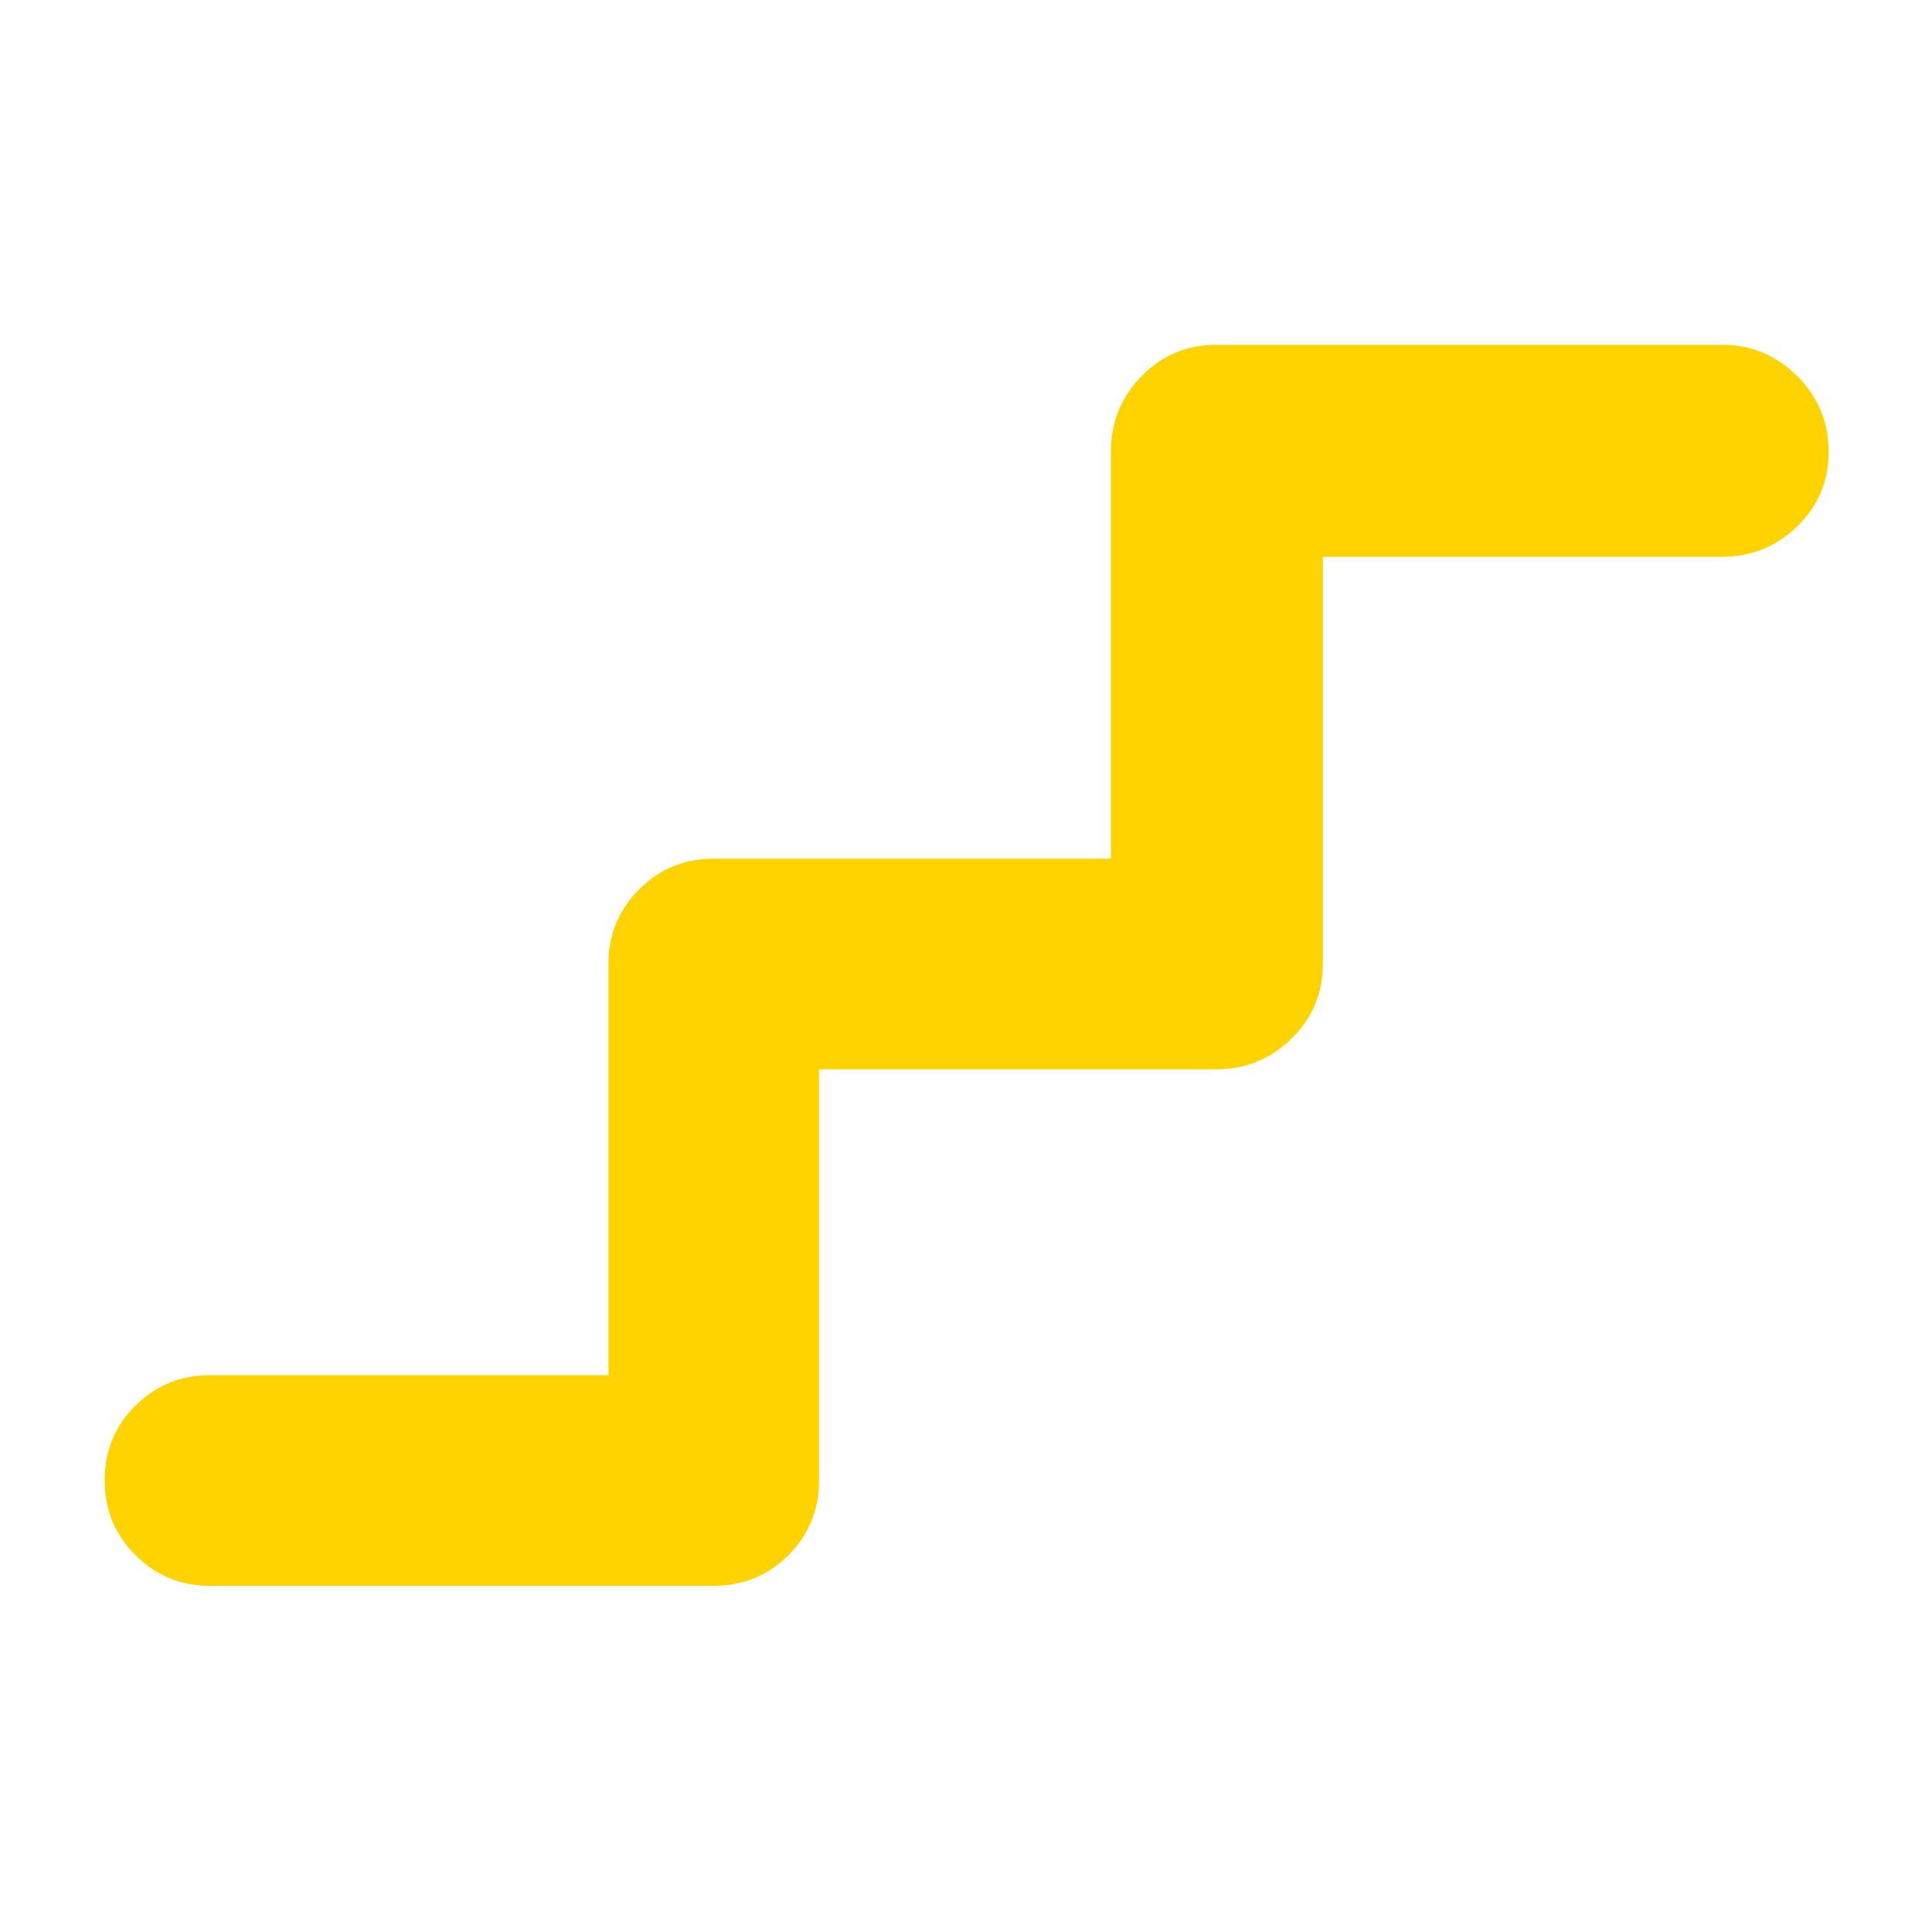 <svg xmlns="http://www.w3.org/2000/svg" height="40px" viewBox="0 -960 960 960" width="40px" fill="#ffd300"><path d="M104.33-172q-21.83 0-37.08-15.28Q52-202.57 52-224.45q0-21.88 15.25-37.05 15.25-15.17 37.08-15.17h198V-481q0-21.83 15.25-37.08t37.09-15.25H552v-202.34q0-21.83 15.25-37.41 15.25-15.59 37.08-15.59h251.34q21.83 0 37.41 15.62 15.59 15.62 15.59 37.5 0 21.88-15.59 37.05-15.58 15.17-37.41 15.17H657.33V-481q0 21.83-15.58 37.08t-37.42 15.25H407v204.34q0 21.83-15.25 37.08T354.67-172H104.33Z"/></svg>